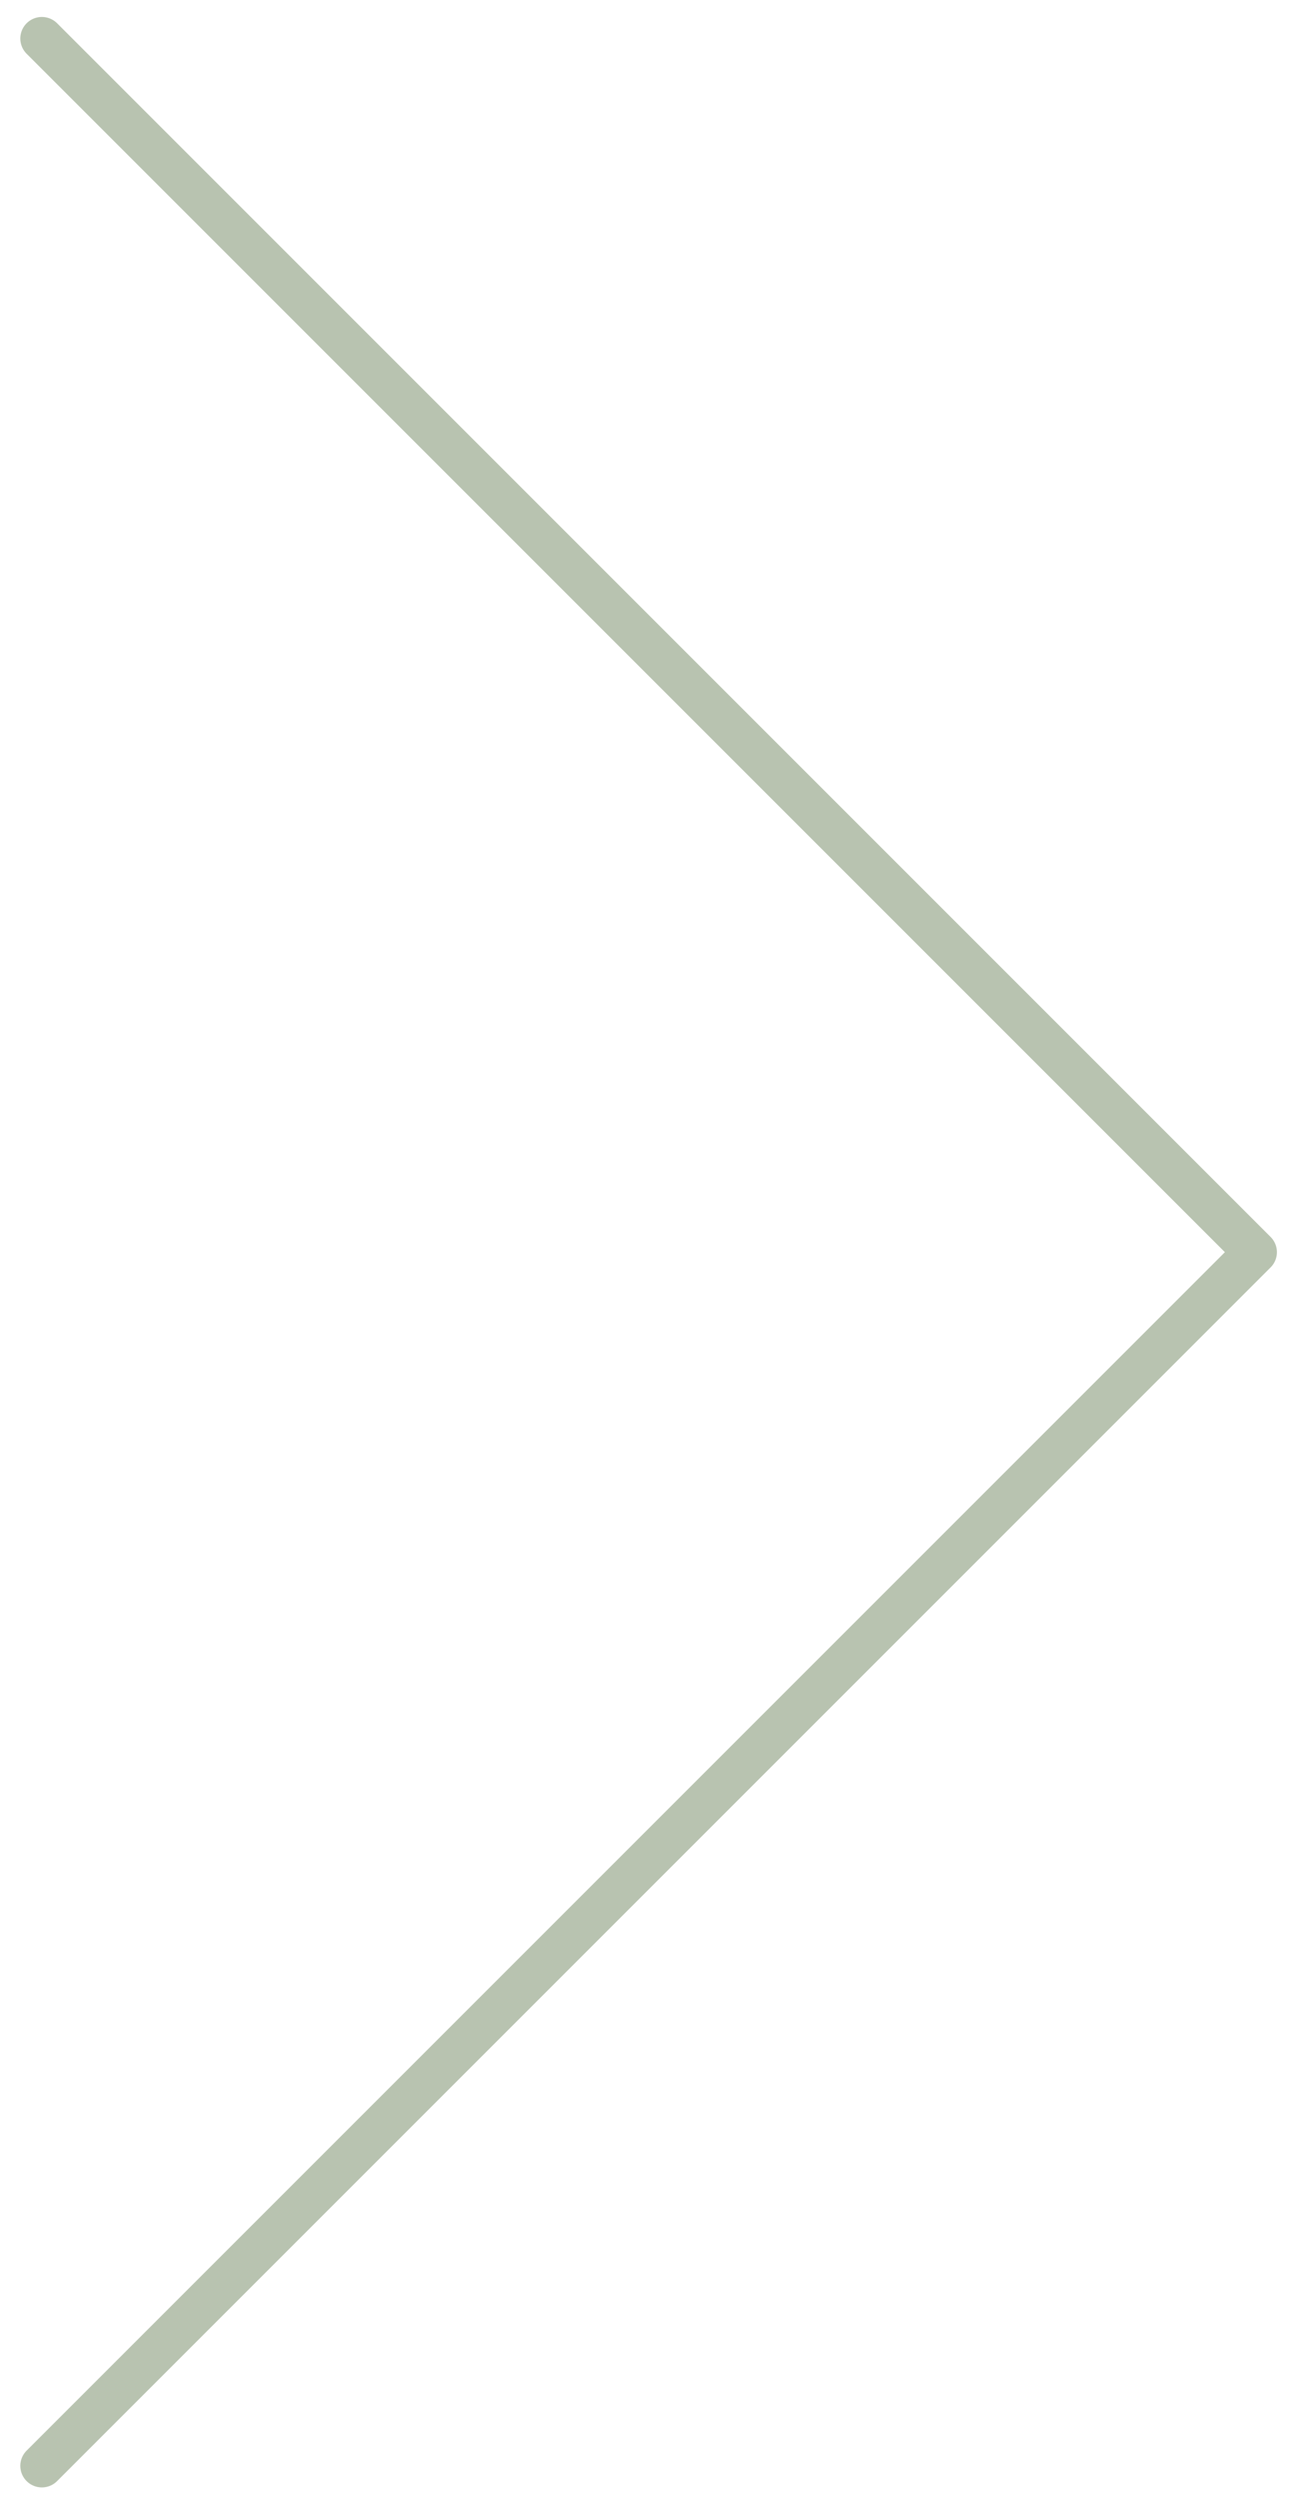 <?xml version="1.0" encoding="UTF-8"?>
<svg xmlns="http://www.w3.org/2000/svg" width="45" height="87" viewBox="0 0 45 87" fill="none">
  <path d="M1.457 1.34L43.69 43.573L1.457 85.806" stroke="#B8C3B0" stroke-width="1.5" stroke-linecap="round" stroke-linejoin="round"></path>
</svg>
